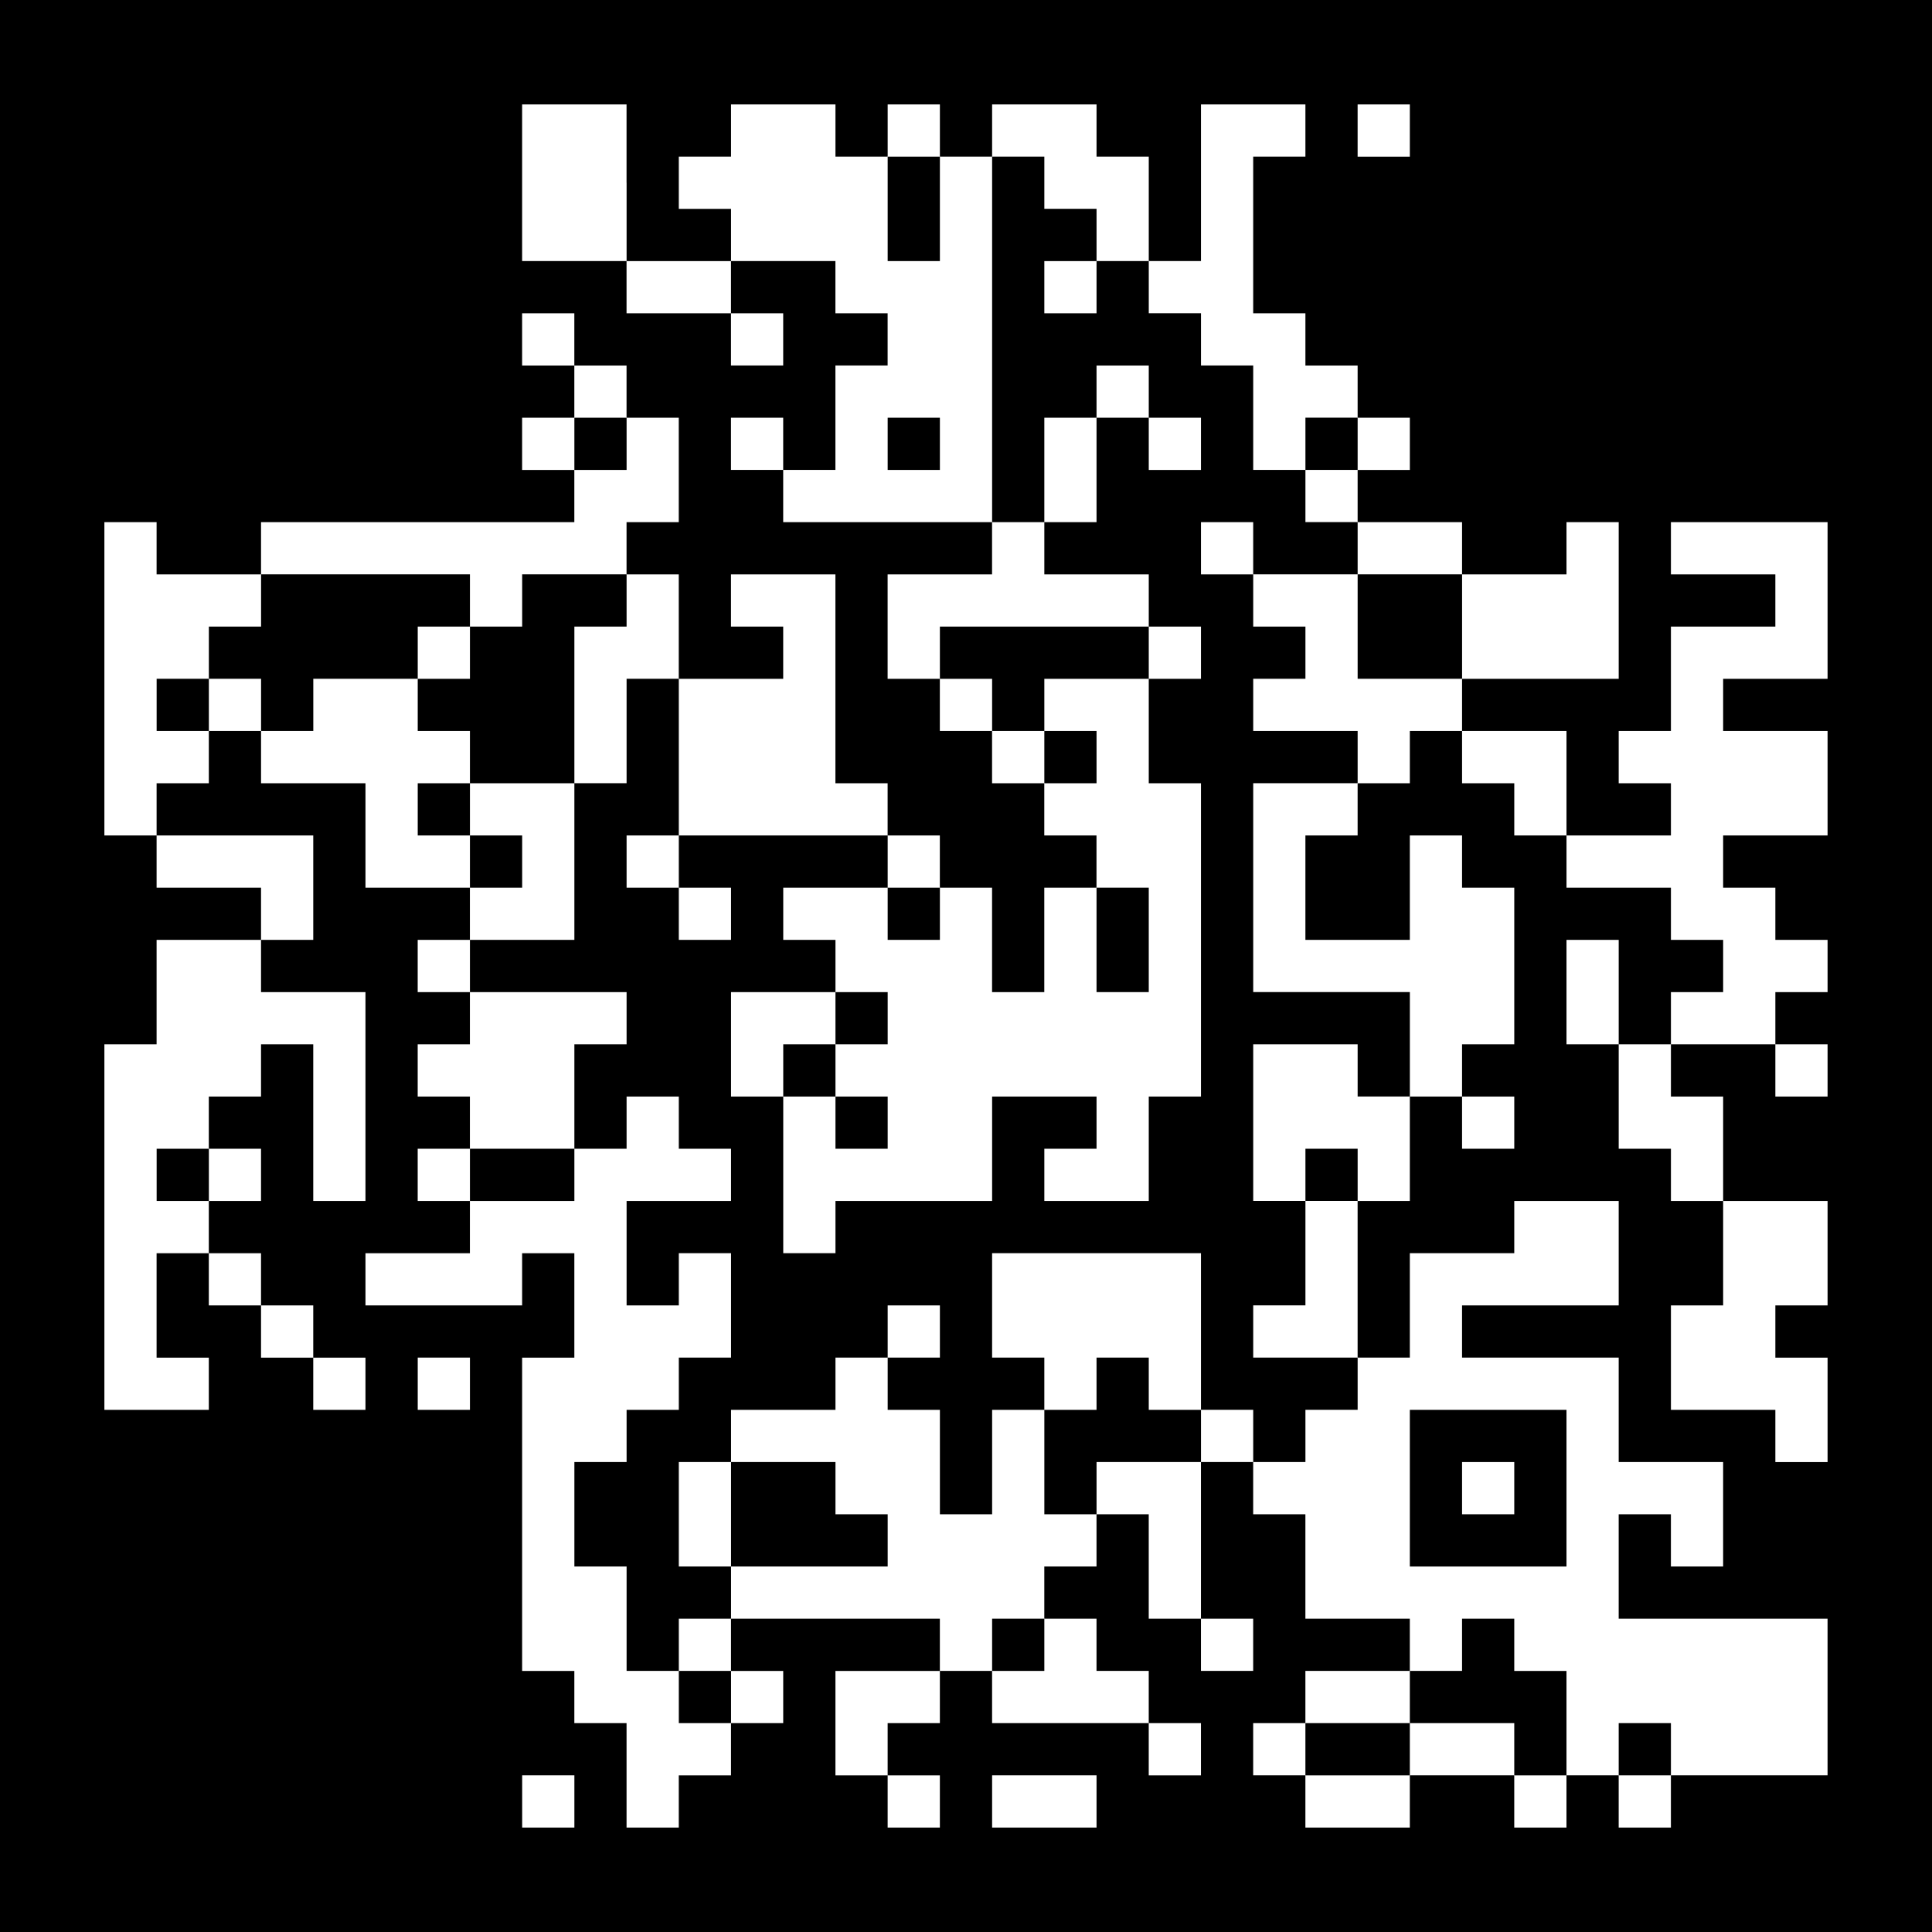 <?xml version="1.0" encoding="UTF-8" standalone="yes"?>
<svg version="1.0" xmlns="http://www.w3.org/2000/svg" width="1147px" height="1147px" viewBox="0 0 1147 1147" preserveAspectRatio="xMidYMid meet">
  <g transform="translate(0,1147) scale(0.1,-0.1)" fill="#000000" stroke="none">
    <path d="M0 5735 l0 -5735 5735 0 5735 0 0 5735 0 5735 -5735 0 -5735 0 0
-5735z m3720 4650 l0 -465 310 0 310 0 0 155 0 155 -155 0 -155 0 0 155 0 155
155 0 155 0 0 155 0 155 310 0 310 0 0 -155 0 -155 155 0 155 0 0 155 0 155
155 0 155 0 0 -155 0 -155 155 0 155 0 0 155 0 155 310 0 310 0 0 -155 0 -155
155 0 155 0 0 -310 0 -310 155 0 155 0 0 465 0 465 310 0 310 0 0 -155 0 -155
-155 0 -155 0 0 -465 0 -465 155 0 155 0 0 -155 0 -155 155 0 155 0 0 -155 0
-155 155 0 155 0 0 -155 0 -155 -155 0 -155 0 0 -155 0 -155 310 0 310 0 0
-155 0 -155 310 0 310 0 0 155 0 155 155 0 155 0 0 -465 0 -465 -465 0 -465 0
0 -155 0 -155 310 0 310 0 0 -310 0 -310 310 0 310 0 0 155 0 155 -155 0 -155
0 0 155 0 155 155 0 155 0 0 310 0 310 310 0 310 0 0 155 0 155 -310 0 -310 0
0 155 0 155 465 0 465 0 0 -465 0 -465 -310 0 -310 0 0 -155 0 -155 310 0 310
0 0 -310 0 -310 -310 0 -310 0 0 -155 0 -155 155 0 155 0 0 -155 0 -155 155 0
155 0 0 -155 0 -155 -155 0 -155 0 0 -155 0 -155 155 0 155 0 0 -155 0 -155
-155 0 -155 0 0 155 0 155 -310 0 -310 0 0 -155 0 -155 155 0 155 0 0 -310 0
-310 310 0 310 0 0 -310 0 -310 -155 0 -155 0 0 -155 0 -155 155 0 155 0 0
-310 0 -310 -155 0 -155 0 0 155 0 155 -310 0 -310 0 0 310 0 310 155 0 155 0
0 310 0 310 -155 0 -155 0 0 155 0 155 -155 0 -155 0 0 310 0 310 -155 0 -155
0 0 310 0 310 155 0 155 0 0 -310 0 -310 155 0 155 0 0 155 0 155 155 0 155 0
0 155 0 155 -155 0 -155 0 0 155 0 155 -310 0 -310 0 0 155 0 155 -155 0 -155
0 0 155 0 155 -155 0 -155 0 0 155 0 155 -155 0 -155 0 0 -155 0 -155 -155 0
-155 0 0 -155 0 -155 -155 0 -155 0 0 -310 0 -310 310 0 310 0 0 310 0 310
155 0 155 0 0 -155 0 -155 155 0 155 0 0 -465 0 -465 -155 0 -155 0 0 -155 0
-155 155 0 155 0 0 -155 0 -155 -155 0 -155 0 0 155 0 155 -155 0 -155 0 0
-310 0 -310 -155 0 -155 0 0 -465 0 -465 155 0 155 0 0 310 0 310 310 0 310 0
0 155 0 155 310 0 310 0 0 -310 0 -310 -465 0 -465 0 0 -155 0 -155 465 0 465
0 0 -310 0 -310 310 0 310 0 0 -310 0 -310 -155 0 -155 0 0 155 0 155 -155 0
-155 0 0 -310 0 -310 620 0 620 0 0 -465 0 -465 -465 0 -465 0 0 -155 0 -155
-155 0 -155 0 0 155 0 155 -155 0 -155 0 0 -155 0 -155 -155 0 -155 0 0 155 0
155 -310 0 -310 0 0 -155 0 -155 -310 0 -310 0 0 155 0 155 -155 0 -155 0 0
155 0 155 155 0 155 0 0 155 0 155 310 0 310 0 0 155 0 155 -310 0 -310 0 0
310 0 310 -155 0 -155 0 0 155 0 155 -155 0 -155 0 0 -465 0 -465 155 0 155 0
0 -155 0 -155 -155 0 -155 0 0 155 0 155 -155 0 -155 0 0 310 0 310 -155 0
-155 0 0 -155 0 -155 -155 0 -155 0 0 -155 0 -155 155 0 155 0 0 -155 0 -155
155 0 155 0 0 -155 0 -155 155 0 155 0 0 -155 0 -155 -155 0 -155 0 0 155 0
155 -465 0 -465 0 0 155 0 155 -155 0 -155 0 0 -155 0 -155 -155 0 -155 0 0
-155 0 -155 155 0 155 0 0 -155 0 -155 -155 0 -155 0 0 155 0 155 -155 0 -155
0 0 310 0 310 310 0 310 0 0 155 0 155 -620 0 -620 0 0 -155 0 -155 155 0 155
0 0 -155 0 -155 -155 0 -155 0 0 -155 0 -155 -155 0 -155 0 0 -155 0 -155
-155 0 -155 0 0 310 0 310 -155 0 -155 0 0 155 0 155 -155 0 -155 0 0 930 0
930 155 0 155 0 0 310 0 310 -155 0 -155 0 0 -155 0 -155 -465 0 -465 0 0 155
0 155 310 0 310 0 0 155 0 155 -155 0 -155 0 0 155 0 155 155 0 155 0 0 155 0
155 -155 0 -155 0 0 155 0 155 155 0 155 0 0 155 0 155 -155 0 -155 0 0 155 0
155 155 0 155 0 0 155 0 155 -310 0 -310 0 0 310 0 310 -310 0 -310 0 0 155 0
155 -155 0 -155 0 0 -155 0 -155 -155 0 -155 0 0 -155 0 -155 465 0 465 0 0
-310 0 -310 -155 0 -155 0 0 -155 0 -155 310 0 310 0 0 -620 0 -620 -155 0
-155 0 0 465 0 465 -155 0 -155 0 0 -155 0 -155 -155 0 -155 0 0 -155 0 -155
155 0 155 0 0 -155 0 -155 -155 0 -155 0 0 -155 0 -155 155 0 155 0 0 -155 0
-155 155 0 155 0 0 -155 0 -155 155 0 155 0 0 -155 0 -155 -155 0 -155 0 0
155 0 155 -155 0 -155 0 0 155 0 155 -155 0 -155 0 0 155 0 155 -155 0 -155 0
0 -310 0 -310 155 0 155 0 0 -155 0 -155 -310 0 -310 0 0 1085 0 1085 155 0
155 0 0 310 0 310 310 0 310 0 0 155 0 155 -310 0 -310 0 0 155 0 155 -155 0
-155 0 0 930 0 930 155 0 155 0 0 -155 0 -155 310 0 310 0 0 155 0 155 930 0
930 0 0 155 0 155 -155 0 -155 0 0 155 0 155 155 0 155 0 0 155 0 155 -155 0
-155 0 0 155 0 155 155 0 155 0 0 -155 0 -155 155 0 155 0 0 -155 0 -155 155
0 155 0 0 -310 0 -310 -155 0 -155 0 0 -155 0 -155 155 0 155 0 0 -310 0 -310
310 0 310 0 0 155 0 155 -155 0 -155 0 0 155 0 155 310 0 310 0 0 -620 0 -620
155 0 155 0 0 -155 0 -155 155 0 155 0 0 -155 0 -155 155 0 155 0 0 -310 0
-310 155 0 155 0 0 310 0 310 155 0 155 0 0 155 0 155 -155 0 -155 0 0 155 0
155 -155 0 -155 0 0 155 0 155 -155 0 -155 0 0 155 0 155 -155 0 -155 0 0 310
0 310 310 0 310 0 0 155 0 155 -620 0 -620 0 0 155 0 155 -155 0 -155 0 0 155
0 155 155 0 155 0 0 -155 0 -155 155 0 155 0 0 310 0 310 155 0 155 0 0 155 0
155 -155 0 -155 0 0 155 0 155 -310 0 -310 0 0 -155 0 -155 155 0 155 0 0
-155 0 -155 -155 0 -155 0 0 155 0 155 -310 0 -310 0 0 155 0 155 -310 0 -310
0 0 465 0 465 310 0 310 0 0 -465z m4650 310 l0 -155 -155 0 -155 0 0 155 0
155 155 0 155 0 0 -155z m-5580 -7440 l0 -155 -155 0 -155 0 0 155 0 155 155
0 155 0 0 -155z m620 -2480 l0 -155 -155 0 -155 0 0 155 0 155 155 0 155 0 0
-155z m3100 0 l0 -155 -310 0 -310 0 0 155 0 155 310 0 310 0 0 -155z"/>
    <path d="M5270 10230 l0 -310 155 0 155 0 0 310 0 310 -155 0 -155 0 0 -310z"/>
    <path d="M5890 9455 l0 -1085 155 0 155 0 0 -155 0 -155 310 0 310 0 0 -155 0
-155 -620 0 -620 0 0 -155 0 -155 155 0 155 0 0 -155 0 -155 155 0 155 0 0
-155 0 -155 155 0 155 0 0 155 0 155 -155 0 -155 0 0 155 0 155 310 0 310 0 0
-310 0 -310 155 0 155 0 0 -930 0 -930 -155 0 -155 0 0 -310 0 -310 -310 0
-310 0 0 155 0 155 155 0 155 0 0 155 0 155 -310 0 -310 0 0 -310 0 -310 -465
0 -465 0 0 -155 0 -155 -155 0 -155 0 0 465 0 465 155 0 155 0 0 -155 0 -155
155 0 155 0 0 155 0 155 -155 0 -155 0 0 155 0 155 155 0 155 0 0 155 0 155
-155 0 -155 0 0 155 0 155 -155 0 -155 0 0 155 0 155 310 0 310 0 0 -155 0
-155 155 0 155 0 0 155 0 155 -155 0 -155 0 0 155 0 155 -620 0 -620 0 0 465
0 465 -155 0 -155 0 0 -310 0 -310 -155 0 -155 0 0 465 0 465 155 0 155 0 0
155 0 155 -310 0 -310 0 0 -155 0 -155 -155 0 -155 0 0 155 0 155 -620 0 -620
0 0 -155 0 -155 -155 0 -155 0 0 -155 0 -155 -155 0 -155 0 0 -155 0 -155 155
0 155 0 0 155 0 155 155 0 155 0 0 -155 0 -155 155 0 155 0 0 155 0 155 310 0
310 0 0 -155 0 -155 155 0 155 0 0 -155 0 -155 -155 0 -155 0 0 -155 0 -155
155 0 155 0 0 -155 0 -155 155 0 155 0 0 155 0 155 -155 0 -155 0 0 155 0 155
310 0 310 0 0 -465 0 -465 -310 0 -310 0 0 -155 0 -155 465 0 465 0 0 -155 0
-155 -155 0 -155 0 0 -310 0 -310 -310 0 -310 0 0 -155 0 -155 310 0 310 0 0
155 0 155 155 0 155 0 0 155 0 155 155 0 155 0 0 -155 0 -155 155 0 155 0 0
-155 0 -155 -310 0 -310 0 0 -310 0 -310 155 0 155 0 0 155 0 155 155 0 155 0
0 -310 0 -310 -155 0 -155 0 0 -155 0 -155 -155 0 -155 0 0 -155 0 -155 -155
0 -155 0 0 -310 0 -310 155 0 155 0 0 -310 0 -310 155 0 155 0 0 -155 0 -155
155 0 155 0 0 155 0 155 -155 0 -155 0 0 155 0 155 155 0 155 0 0 155 0 155
465 0 465 0 0 155 0 155 -155 0 -155 0 0 155 0 155 -310 0 -310 0 0 155 0 155
310 0 310 0 0 155 0 155 155 0 155 0 0 -155 0 -155 155 0 155 0 0 -310 0 -310
155 0 155 0 0 310 0 310 155 0 155 0 0 -310 0 -310 155 0 155 0 0 155 0 155
310 0 310 0 0 155 0 155 155 0 155 0 0 -155 0 -155 155 0 155 0 0 155 0 155
155 0 155 0 0 155 0 155 -310 0 -310 0 0 155 0 155 155 0 155 0 0 310 0 310
155 0 155 0 0 155 0 155 -155 0 -155 0 0 -155 0 -155 -155 0 -155 0 0 465 0
465 310 0 310 0 0 -155 0 -155 155 0 155 0 0 310 0 310 -465 0 -465 0 0 620 0
620 310 0 310 0 0 155 0 155 -310 0 -310 0 0 155 0 155 155 0 155 0 0 155 0
155 -155 0 -155 0 0 155 0 155 310 0 310 0 0 -310 0 -310 310 0 310 0 0 310 0
310 -310 0 -310 0 0 155 0 155 -155 0 -155 0 0 155 0 155 155 0 155 0 0 155 0
155 -155 0 -155 0 0 -155 0 -155 -155 0 -155 0 0 310 0 310 -155 0 -155 0 0
155 0 155 -155 0 -155 0 0 155 0 155 -155 0 -155 0 0 155 0 155 -155 0 -155 0
0 155 0 155 -155 0 -155 0 0 -1085z m620 310 l0 -155 -155 0 -155 0 0 155 0
155 155 0 155 0 0 -155z m310 -620 l0 -155 155 0 155 0 0 -155 0 -155 -155 0
-155 0 0 155 0 155 -155 0 -155 0 0 -310 0 -310 -155 0 -155 0 0 310 0 310
155 0 155 0 0 155 0 155 155 0 155 0 0 -155z m620 -930 l0 -155 -155 0 -155 0
0 155 0 155 155 0 155 0 0 -155z m-4650 -620 l0 -155 -155 0 -155 0 0 155 0
155 155 0 155 0 0 -155z m4340 0 l0 -155 -155 0 -155 0 0 155 0 155 155 0 155
0 0 -155z m-3100 -1240 l0 -155 155 0 155 0 0 -155 0 -155 -155 0 -155 0 0
155 0 155 -155 0 -155 0 0 155 0 155 155 0 155 0 0 -155z m930 -930 l0 -155
-155 0 -155 0 0 -155 0 -155 -155 0 -155 0 0 310 0 310 310 0 310 0 0 -155z
m2170 -1860 l0 -465 -155 0 -155 0 0 155 0 155 -155 0 -155 0 0 -155 0 -155
-155 0 -155 0 0 155 0 155 -155 0 -155 0 0 310 0 310 620 0 620 0 0 -465z
m-1550 0 l0 -155 -155 0 -155 0 0 155 0 155 155 0 155 0 0 -155z m-1240 -1085
l0 -310 -155 0 -155 0 0 310 0 310 155 0 155 0 0 -310z"/>
    <path d="M3410 8835 l0 -155 155 0 155 0 0 155 0 155 -155 0 -155 0 0 -155z"/>
    <path d="M5270 8835 l0 -155 155 0 155 0 0 155 0 155 -155 0 -155 0 0 -155z"/>
    <path d="M6510 5890 l0 -310 155 0 155 0 0 310 0 310 -155 0 -155 0 0 -310z"/>
    <path d="M930 4495 l0 -155 155 0 155 0 0 155 0 155 -155 0 -155 0 0 -155z"/>
    <path d="M8370 2635 l0 -465 465 0 465 0 0 465 0 465 -465 0 -465 0 0 -465z
m620 0 l0 -155 -155 0 -155 0 0 155 0 155 155 0 155 0 0 -155z"/>
    <path d="M5890 1705 l0 -155 155 0 155 0 0 155 0 155 -155 0 -155 0 0 -155z"/>
    <path d="M8680 1705 l0 -155 -155 0 -155 0 0 -155 0 -155 -310 0 -310 0 0
-155 0 -155 310 0 310 0 0 155 0 155 310 0 310 0 0 -155 0 -155 155 0 155 0 0
310 0 310 -155 0 -155 0 0 155 0 155 -155 0 -155 0 0 -155z"/>
    <path d="M9610 1085 l0 -155 155 0 155 0 0 155 0 155 -155 0 -155 0 0 -155z"/>
  </g>
</svg>